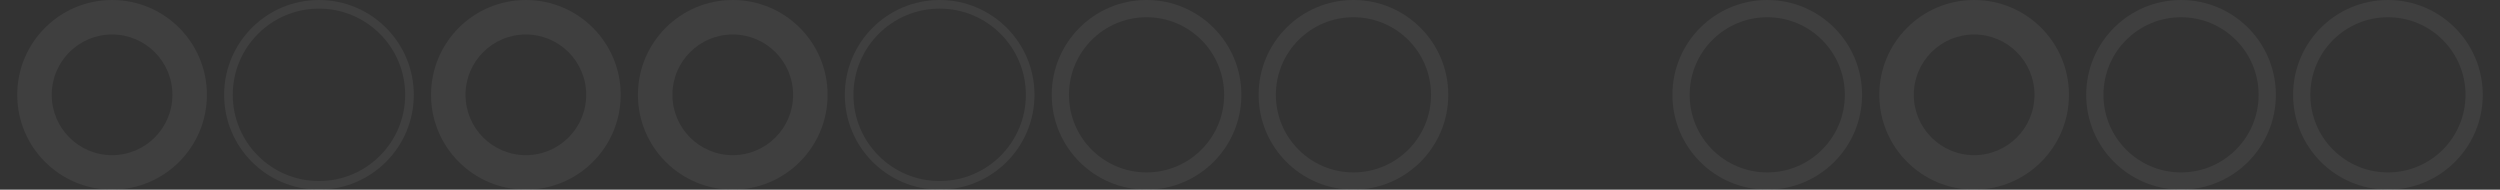 <svg width="580" height="44" viewBox="0 0 580 44" fill="none" xmlns="http://www.w3.org/2000/svg">
<rect x="0" y="0" width="580" height="44" fill="#333333" stroke="none"/>
<g opacity="0.6">
<path opacity="0.1" fill-rule="evenodd" clip-rule="evenodd" d="M26 36C33.732 36 40 29.732 40 22C40 14.268 33.732 8 26 8C18.268 8 12 14.268 12 22C12 29.732 18.268 36 26 36ZM26 44C38.15 44 48 34.15 48 22C48 9.85 38.15 0 26 0C13.85 0 4 9.85 4 22C4 34.15 13.85 44 26 44Z" fill="white"/>
<path opacity="0.1" fill-rule="evenodd" clip-rule="evenodd" d="M74 42C85.046 42 94 33.046 94 22C94 10.954 85.046 2 74 2C62.954 2 54 10.954 54 22C54 33.046 62.954 42 74 42ZM74 44C86.15 44 96 34.15 96 22C96 9.85 86.15 0 74 0C61.85 0 52 9.85 52 22C52 34.15 61.85 44 74 44Z" fill="white"/>
<path opacity="0.1" fill-rule="evenodd" clip-rule="evenodd" d="M122 36C129.732 36 136 29.732 136 22C136 14.268 129.732 8 122 8C114.268 8 108 14.268 108 22C108 29.732 114.268 36 122 36ZM122 44C134.15 44 144 34.15 144 22C144 9.85 134.15 0 122 0C109.85 0 100 9.85 100 22C100 34.15 109.85 44 122 44Z" fill="white"/>
<path opacity="0.1" fill-rule="evenodd" clip-rule="evenodd" d="M170 36C177.732 36 184 29.732 184 22C184 14.268 177.732 8 170 8C162.268 8 156 14.268 156 22C156 29.732 162.268 36 170 36ZM170 44C182.15 44 192 34.15 192 22C192 9.85 182.15 0 170 0C157.85 0 148 9.85 148 22C148 34.15 157.85 44 170 44Z" fill="white"/>
<path opacity="0.1" fill-rule="evenodd" clip-rule="evenodd" d="M218 42C229.046 42 238 33.046 238 22C238 10.954 229.046 2 218 2C206.954 2 198 10.954 198 22C198 33.046 206.954 42 218 42ZM218 44C230.15 44 240 34.15 240 22C240 9.85 230.15 0 218 0C205.85 0 196 9.85 196 22C196 34.15 205.85 44 218 44Z" fill="white"/>
<path opacity="0.1" fill-rule="evenodd" clip-rule="evenodd" d="M266 40C275.941 40 284 31.941 284 22C284 12.059 275.941 4 266 4C256.059 4 248 12.059 248 22C248 31.941 256.059 40 266 40ZM266 44C278.15 44 288 34.15 288 22C288 9.85 278.15 0 266 0C253.85 0 244 9.85 244 22C244 34.15 253.85 44 266 44Z" fill="white"/>
<path opacity="0.1" fill-rule="evenodd" clip-rule="evenodd" d="M314 40C323.941 40 332 31.941 332 22C332 12.059 323.941 4 314 4C304.059 4 296 12.059 296 22C296 31.941 304.059 40 314 40ZM314 44C326.15 44 336 34.15 336 22C336 9.85 326.15 0 314 0C301.85 0 292 9.85 292 22C292 34.15 301.85 44 314 44Z" fill="white"/>
<path opacity="0.1" fill-rule="evenodd" clip-rule="evenodd" d="M410 40C419.941 40 428 31.941 428 22C428 12.059 419.941 4 410 4C400.059 4 392 12.059 392 22C392 31.941 400.059 40 410 40ZM410 44C422.15 44 432 34.15 432 22C432 9.85 422.15 0 410 0C397.85 0 388 9.85 388 22C388 34.15 397.85 44 410 44Z" fill="white"/>
<path opacity="0.1" fill-rule="evenodd" clip-rule="evenodd" d="M458 36C465.732 36 472 29.732 472 22C472 14.268 465.732 8 458 8C450.268 8 444 14.268 444 22C444 29.732 450.268 36 458 36ZM458 44C470.15 44 480 34.15 480 22C480 9.85 470.15 0 458 0C445.85 0 436 9.85 436 22C436 34.15 445.85 44 458 44Z" fill="white"/>
<path opacity="0.1" fill-rule="evenodd" clip-rule="evenodd" d="M506 40C515.941 40 524 31.941 524 22C524 12.059 515.941 4 506 4C496.059 4 488 12.059 488 22C488 31.941 496.059 40 506 40ZM506 44C518.15 44 528 34.15 528 22C528 9.85 518.15 0 506 0C493.85 0 484 9.85 484 22C484 34.15 493.85 44 506 44Z" fill="white"/>
<path opacity="0.1" fill-rule="evenodd" clip-rule="evenodd" d="M554 40C563.941 40 572 31.941 572 22C572 12.059 563.941 4 554 4C544.059 4 536 12.059 536 22C536 31.941 544.059 40 554 40ZM554 44C566.15 44 576 34.15 576 22C576 9.85 566.15 0 554 0C541.85 0 532 9.85 532 22C532 34.15 541.85 44 554 44Z" fill="white"/>
</g>
</svg>
